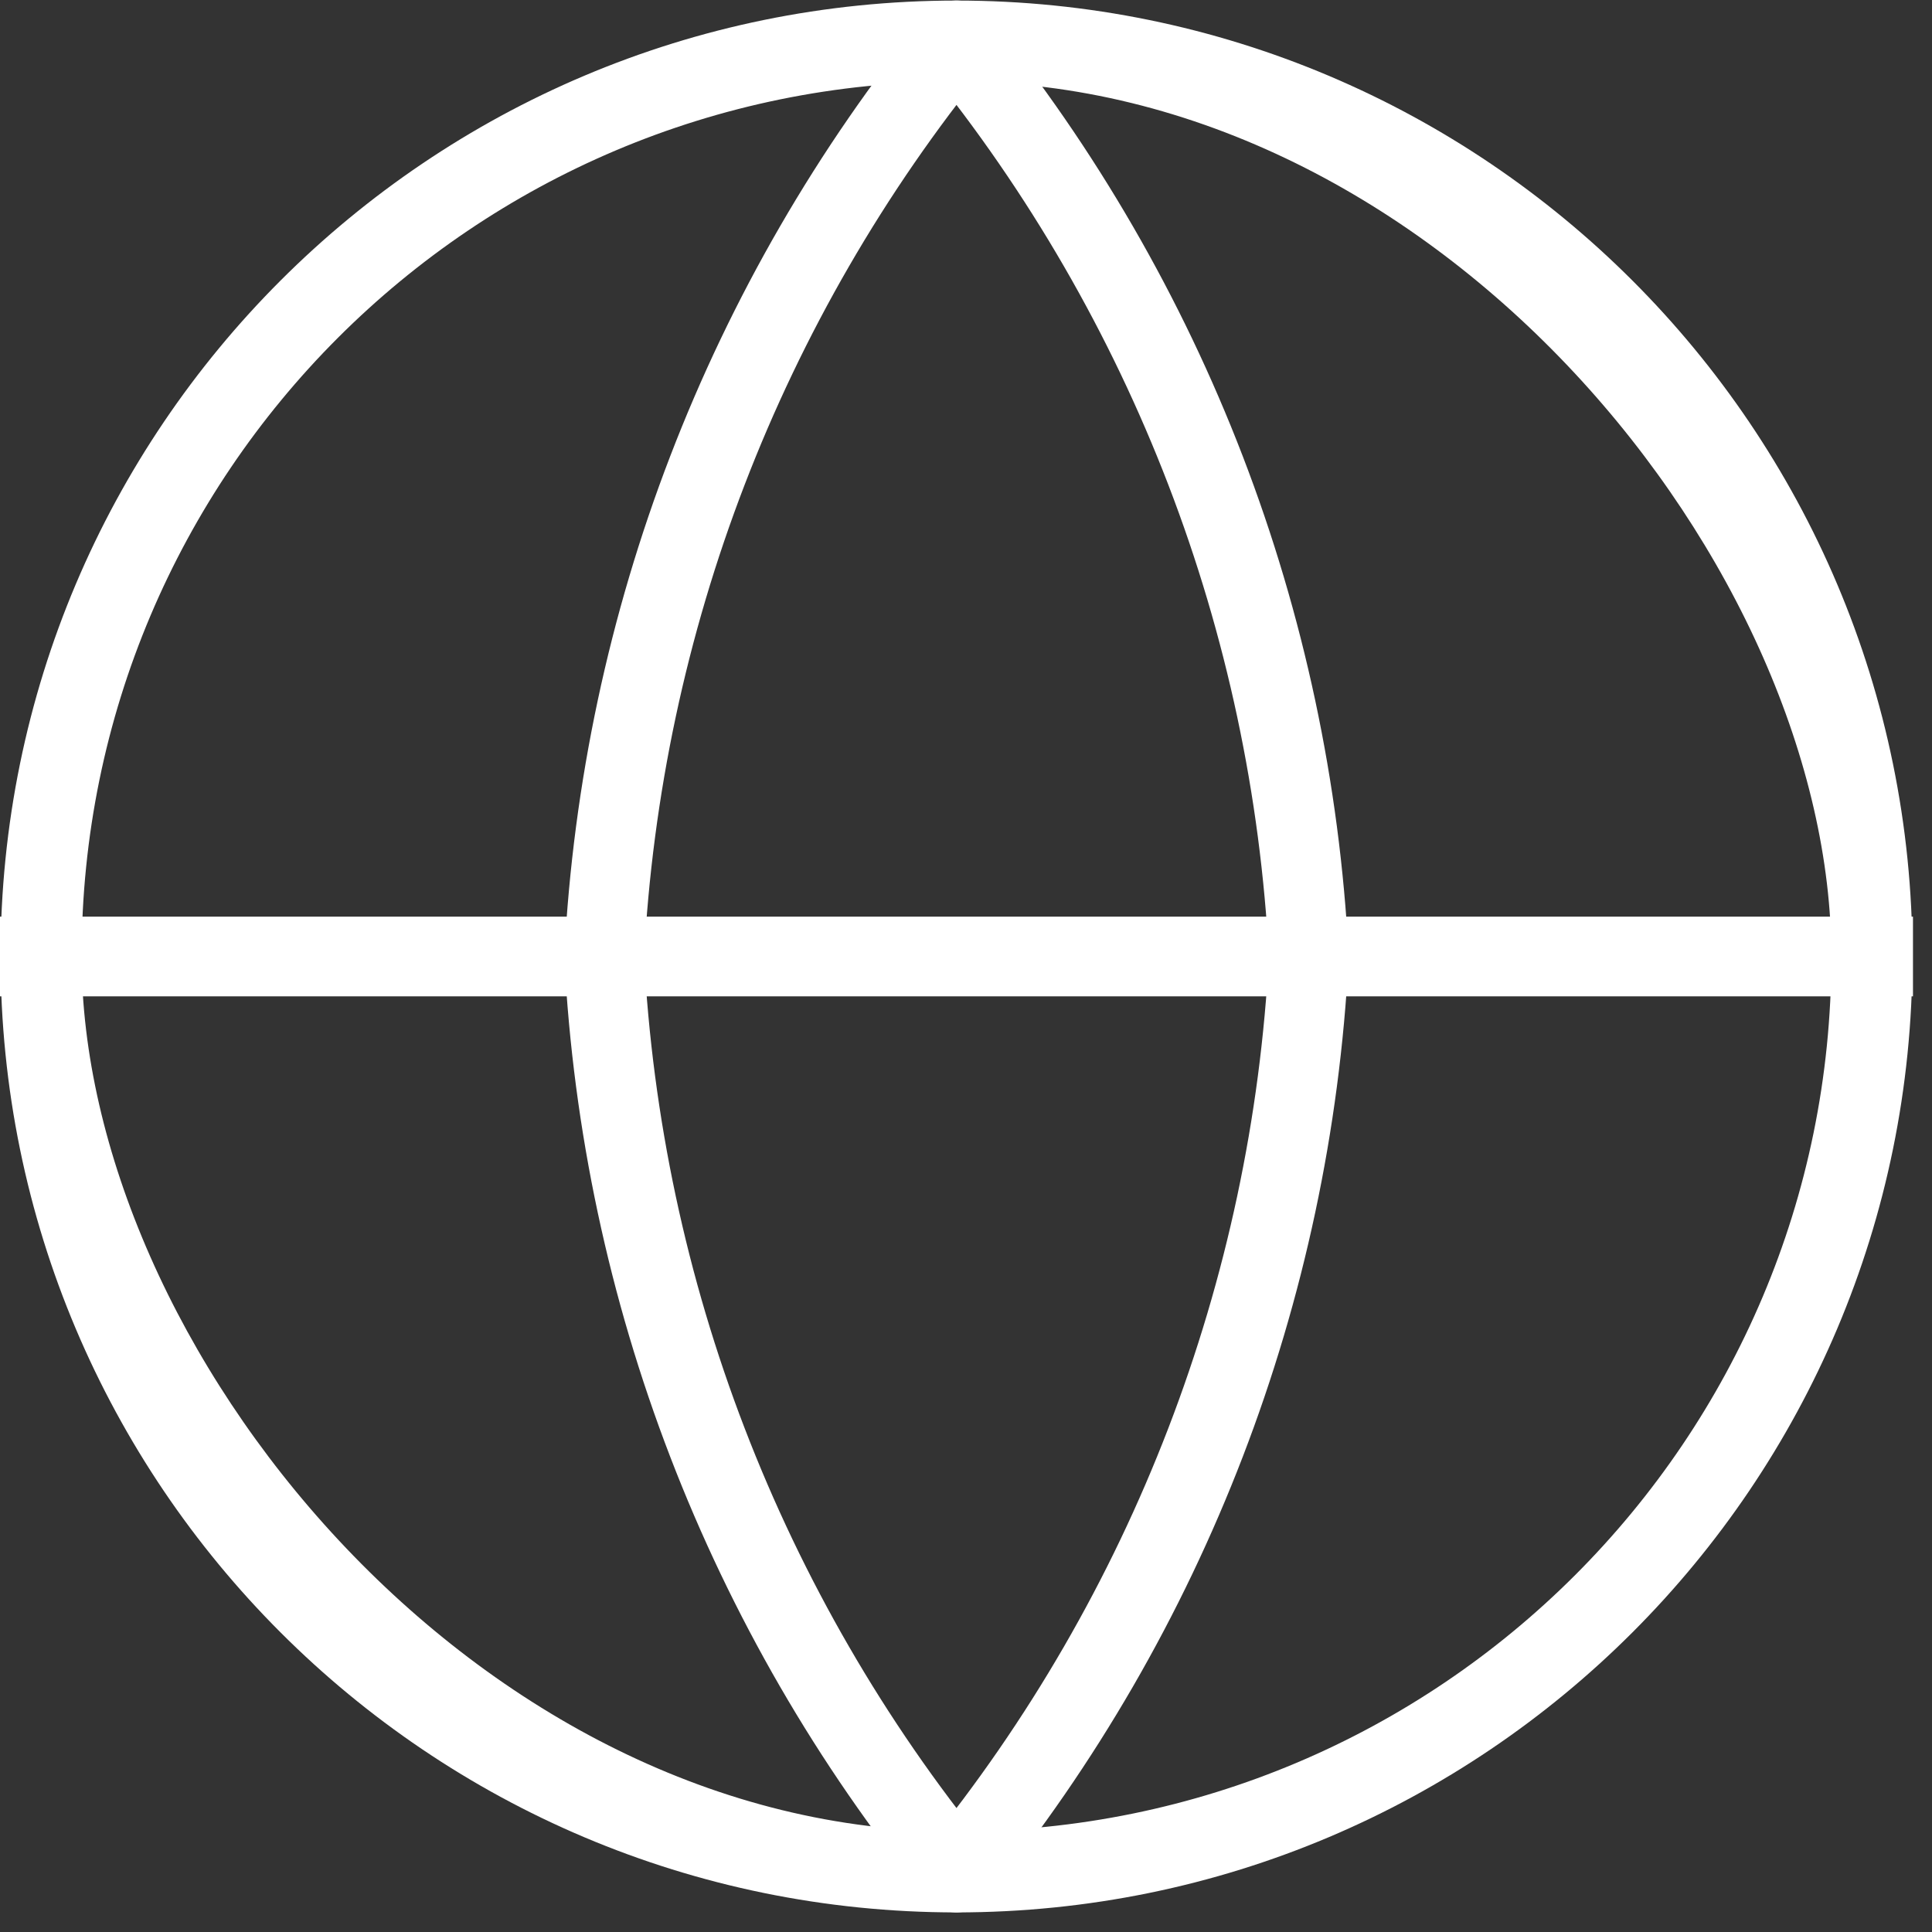<svg width="53" height="53" viewBox="0 0 53 53" fill="none" xmlns="http://www.w3.org/2000/svg">
<rect x="0" y="0" width="53" height="53" fill="#333333" stroke="none"/>
<rect x="1.239" y="1.239" width="50" height="50" rx="25" stroke="white" stroke-width="2"/>
<g clip-path="url(#clip0_6755_11530)">
<path d="M26.239 51.369C40.118 51.369 51.369 40.118 51.369 26.239C51.369 12.36 40.118 1.109 26.239 1.109C12.36 1.109 1.109 12.36 1.109 26.239C1.109 40.118 12.36 51.369 26.239 51.369Z" stroke="white" stroke-width="2.187" stroke-linecap="round" stroke-linejoin="round"/>
<path d="M0 26.239H52.478" stroke="white" stroke-width="2.187" stroke-linecap="round" stroke-linejoin="round"/>
<path d="M35.904 26.239C35.429 35.429 32.045 44.229 26.239 51.369C20.433 44.229 17.048 35.429 16.574 26.239C17.048 17.049 20.433 8.249 26.239 1.109C32.045 8.249 35.429 17.049 35.904 26.239Z" stroke="white" stroke-width="2.187" stroke-linecap="round" stroke-linejoin="round"/>
</g>
<defs>
<clipPath id="clip0_6755_11530">
<rect width="52.478" height="52.478" fill="white"/>
</clipPath>
</defs>
</svg>

